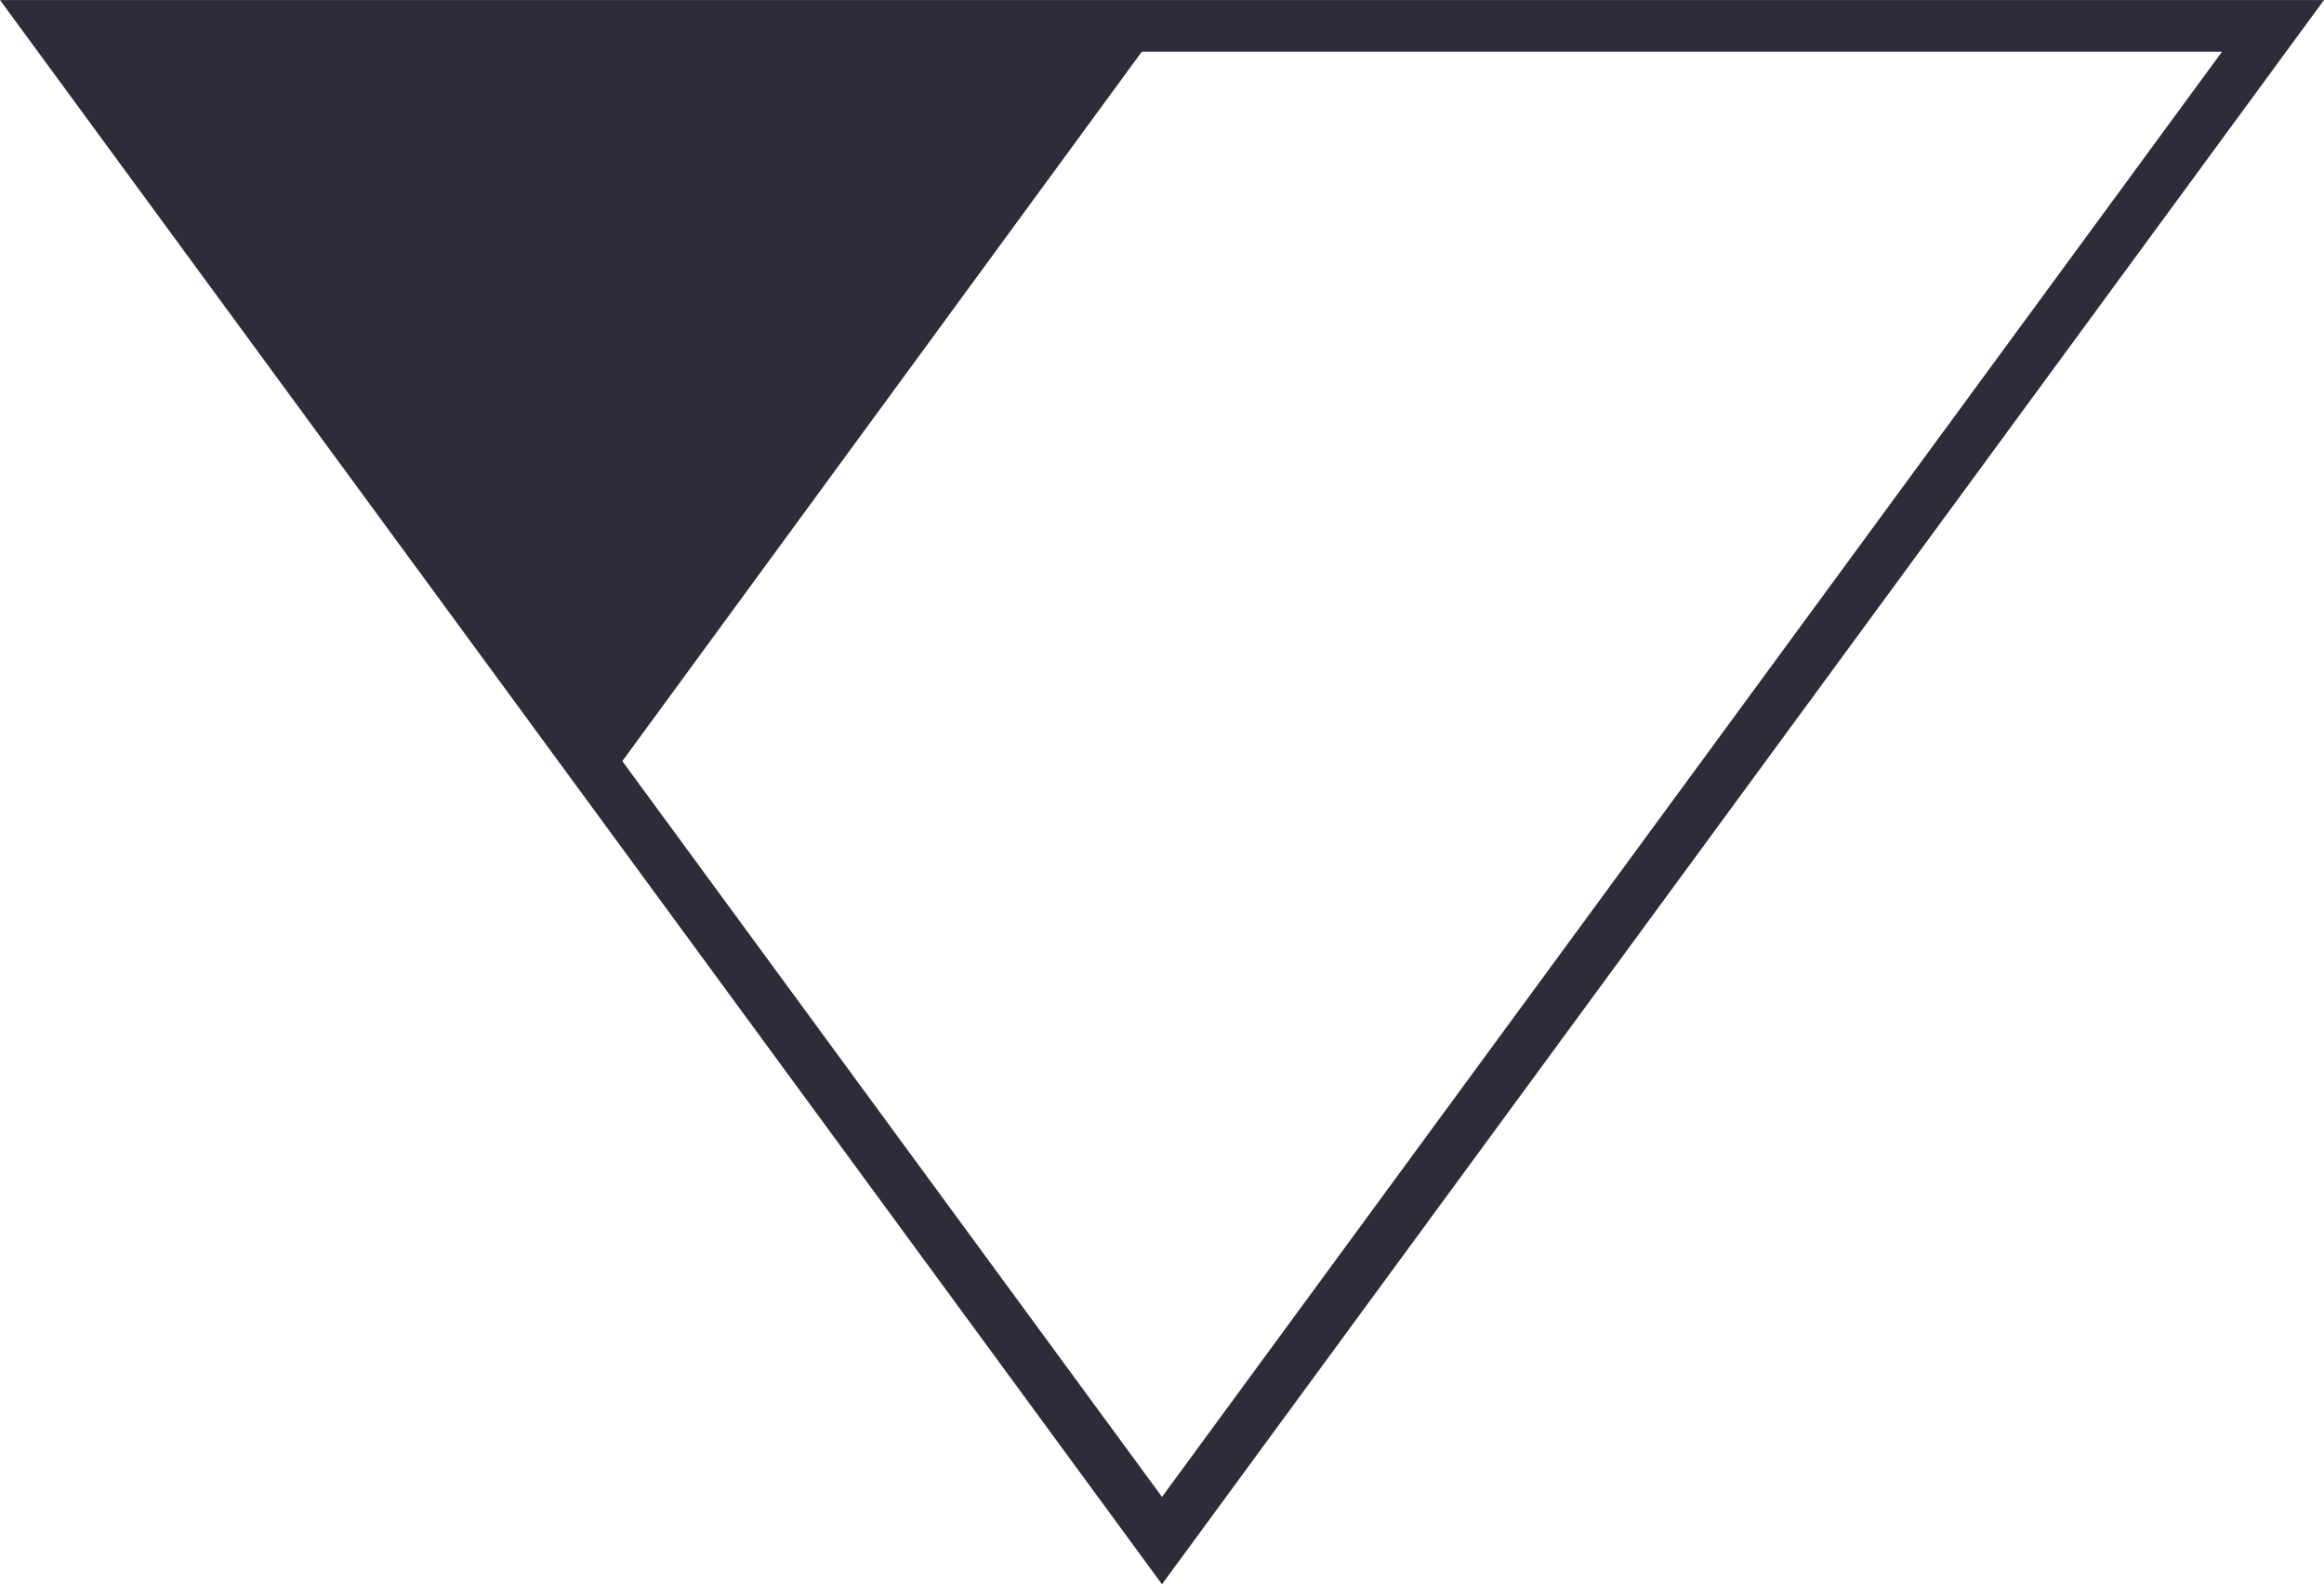 <svg viewBox="0 0 44.974 30.658" height="30.658" width="44.974" xmlns="http://www.w3.org/2000/svg">
  <g transform="translate(0.987 0.484)" data-name="1/3" id="_1_3">
    <path fill="#2d2d3a" transform="translate(-693.442 -380.334)" d="M714.929,380.334l-10.734,14.66L693.442,380.35l.007-.016Z" data-name="Path 81" id="Path_81"></path>
    <path stroke-width="1" stroke-miterlimit="10" stroke="#2d2d3a" fill="none" transform="translate(-693.442 -380.322)" d="M693.442,380.339l21.5,29.313,21.5-29.313Z" data-name="Path 77" id="Path_77"></path>
  </g>
</svg>
